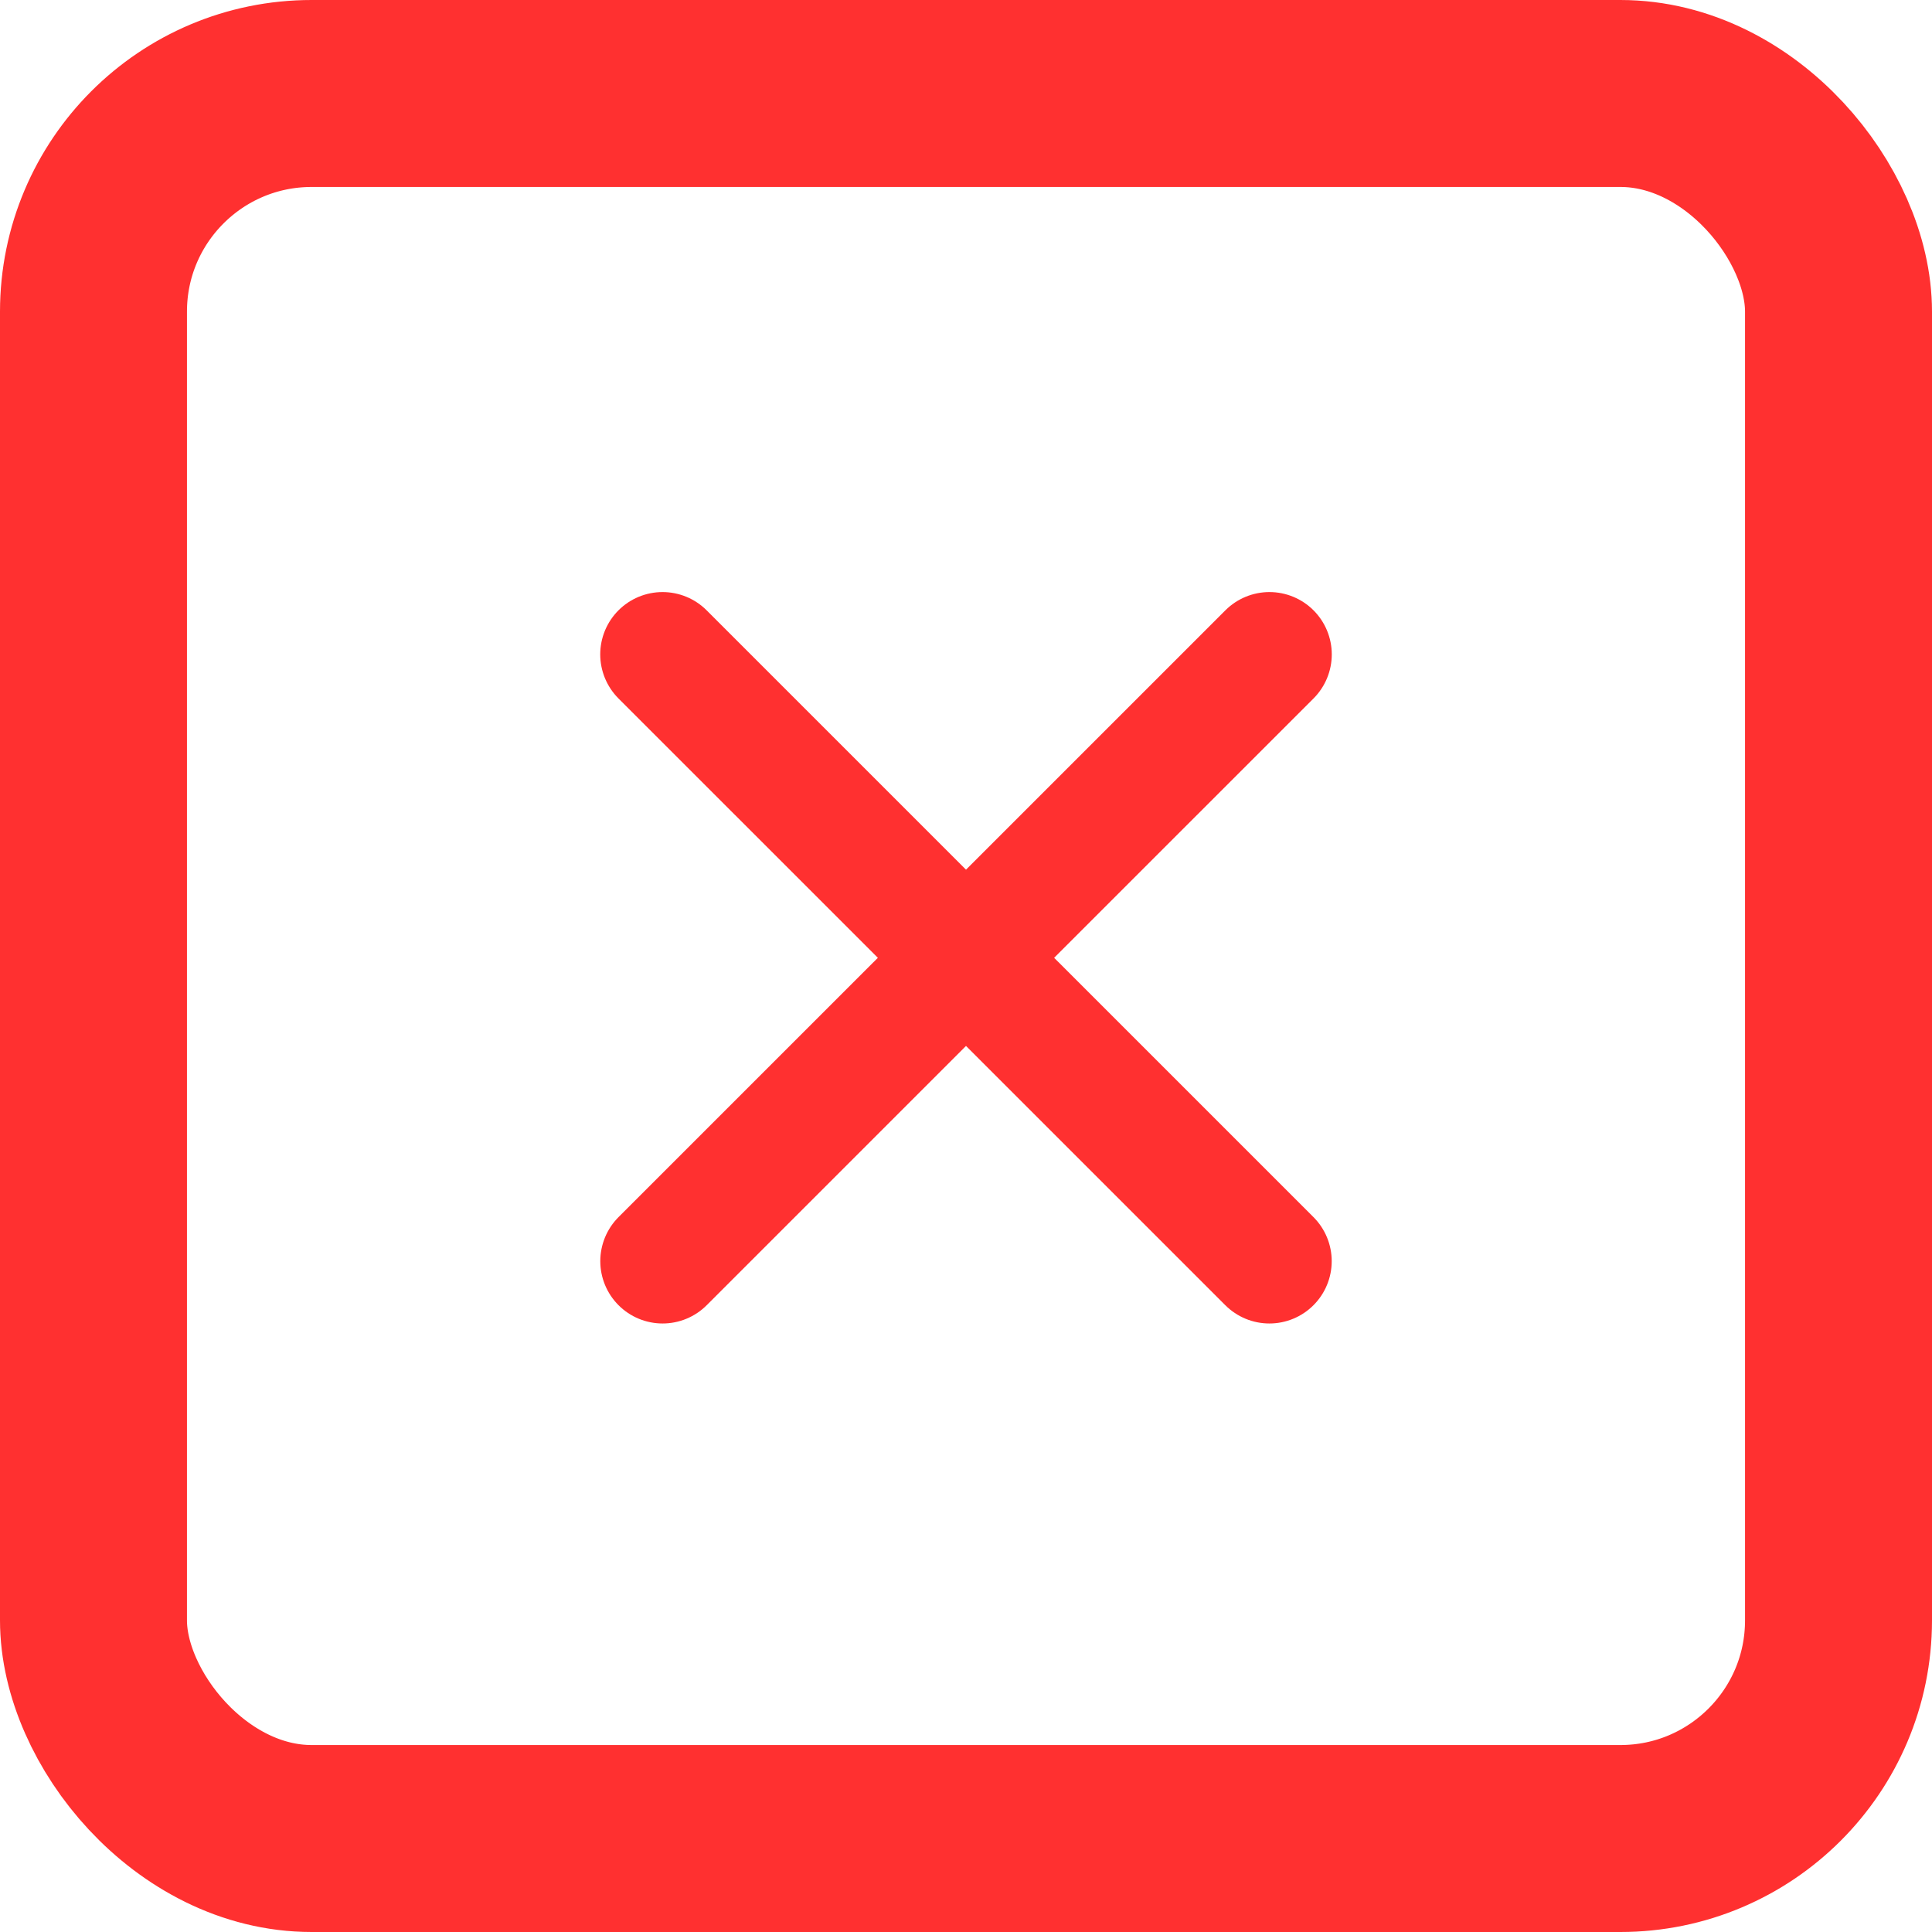 <svg xmlns="http://www.w3.org/2000/svg" width="31" height="31" viewBox="0 0 31 31">
  <g id="Group_19076" data-name="Group 19076" transform="translate(-871 -4431)">
    <g id="Rectangle_4732" data-name="Rectangle 4732" transform="translate(871 4431)" fill="none" stroke="#ff3030" stroke-width="3">
      <rect width="31" height="31" rx="5" stroke="none"/>
      <rect x="1.5" y="1.5" width="28" height="28" rx="3.5" fill="none"/>
    </g>
    <path id="Path_26554" data-name="Path 26554" d="M-32.211-20037.5l9.737,9.736" transform="translate(913.842 24479)" fill="none" stroke="#ff3030" stroke-linecap="round" stroke-width="2"/>
    <path id="Path_26555" data-name="Path 26555" d="M-22.473-20037.5l-9.737,9.736" transform="translate(913.842 24479)" fill="none" stroke="#ff3030" stroke-linecap="round" stroke-width="2"/>
  </g>
</svg>
